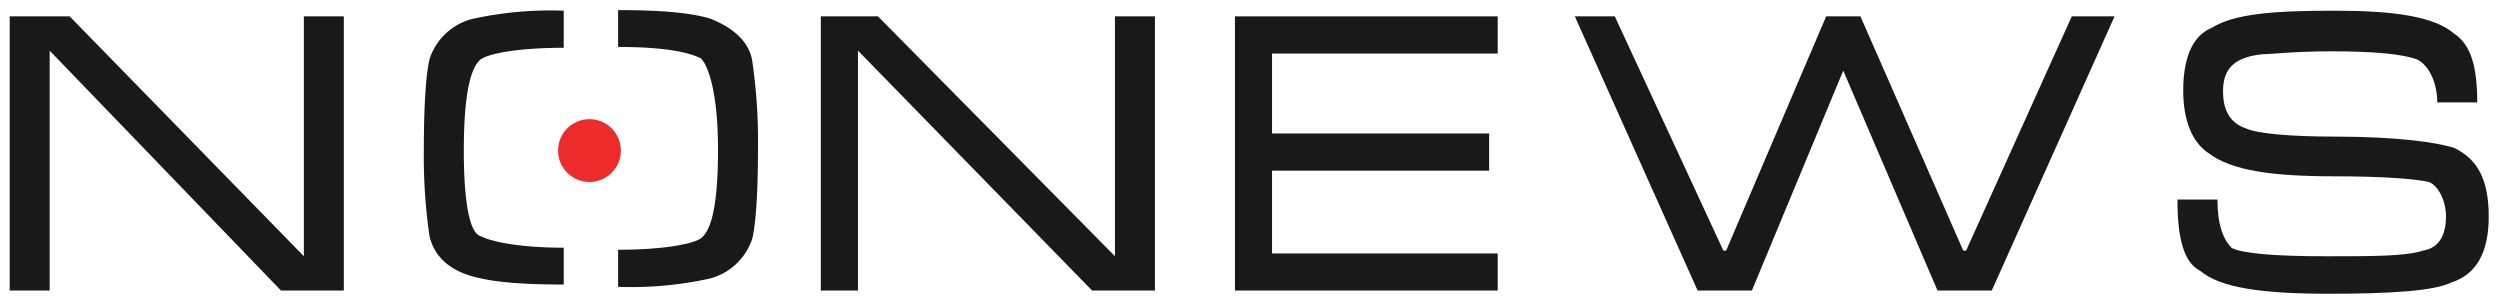 <svg id="Layer_1" data-name="Layer 1" xmlns="http://www.w3.org/2000/svg" viewBox="0 0 304 37"><defs><style>.cls-1{fill:#191919;}.cls-2{fill:#ed2b2b;}</style></defs><title>Artboard 1</title><polygon class="cls-1" points="36.95 31.16 8.47 1.99 1.18 1.99 1.18 35.33 6.04 35.33 6.04 6.16 34.17 35.33 41.81 35.33 41.81 1.99 36.95 1.99 36.95 31.16"/><path class="cls-1" d="M56.4,18.31c0-6.25.69-10.07,2.08-11.11,1-.69,4.51-1.39,10.07-1.39V1.3a44.27,44.27,0,0,0-11.11,1A7.38,7.38,0,0,0,52.23,7.2c-.35,1.39-.69,4.86-.69,10.77a67.65,67.65,0,0,0,.69,10.77c.69,2.78,2.78,4.17,5.21,4.86s5.9,1,11.11,1V30.12c-5.21,0-8.68-.69-10.07-1.39C57.09,28.39,56.4,24.57,56.4,18.31Z"/><path class="cls-1" d="M86.27,2.23c-2.43-.69-5.9-1-11.11-1V5.71c5.9,0,8.68.69,10.07,1.39,1,1,2.08,4.51,2.08,11.11,0,6.25-.69,9.72-2.08,10.77-1,.69-4.51,1.39-10.07,1.39v4.51a44.27,44.27,0,0,0,11.11-1A7.38,7.38,0,0,0,91.48,29c.35-1.39.69-4.86.69-10.77a67.65,67.65,0,0,0-.69-10.77C91.13,5,89,3.28,86.27,2.23Z"/><polygon class="cls-1" points="135.58 31.16 106.76 1.99 99.81 1.99 99.81 35.33 104.33 35.33 104.33 6.16 132.8 35.33 140.44 35.33 140.44 1.99 135.58 1.99 135.58 31.16"/><polygon class="cls-1" points="150.17 35.33 182.12 35.33 182.12 30.82 154.68 30.82 154.68 20.75 181.08 20.75 181.08 16.23 154.68 16.23 154.68 6.51 182.12 6.51 182.12 1.99 150.17 1.99 150.17 35.33"/><polygon class="cls-1" points="239.08 30.47 238.73 30.47 226.23 1.99 222.06 1.99 209.9 30.47 209.56 30.47 196.36 1.99 191.5 1.99 206.43 35.33 213.03 35.33 224.14 8.59 235.6 35.33 242.2 35.33 257.13 1.99 251.93 1.99 239.08 30.47"/><path class="cls-1" d="M298.46,18c-2.08-.69-6.95-1.39-14.59-1.39-5.21,0-9.38-.35-10.77-1-2.08-.69-2.78-2.43-2.78-4.51,0-2.78,1.39-4.17,4.86-4.51,1,0,3.82-.35,8.34-.35q7.81,0,10.42,1c1.39.69,2.43,2.78,2.43,5.21h4.86c0-4.17-.69-6.95-2.78-8.34C296,2,291.17,1.3,283.88,1.3s-12.16.35-14.93,2.08c-2.43,1-3.47,3.82-3.47,7.64,0,3.47,1,6.25,3.13,7.64,2.78,2.08,7.64,2.78,15.28,2.78,6.25,0,10.07.35,11.46.69,1,.35,2.08,2.08,2.08,4.17s-.69,3.82-2.78,4.17c-2.08.69-5.9.69-11.81.69q-9.38,0-11.46-1c-1-1-1.74-2.78-1.74-5.9h-4.86c0,4.51.69,7.64,2.78,8.68,2.43,2.08,7.64,2.78,15.63,2.78,7.64,0,12.85-.35,14.93-1.39,3.13-1,4.51-3.82,4.51-8C302.63,21.79,301.24,19.36,298.46,18Z"/><circle class="cls-2" cx="71.68" cy="18.31" r="3.82"/></svg>